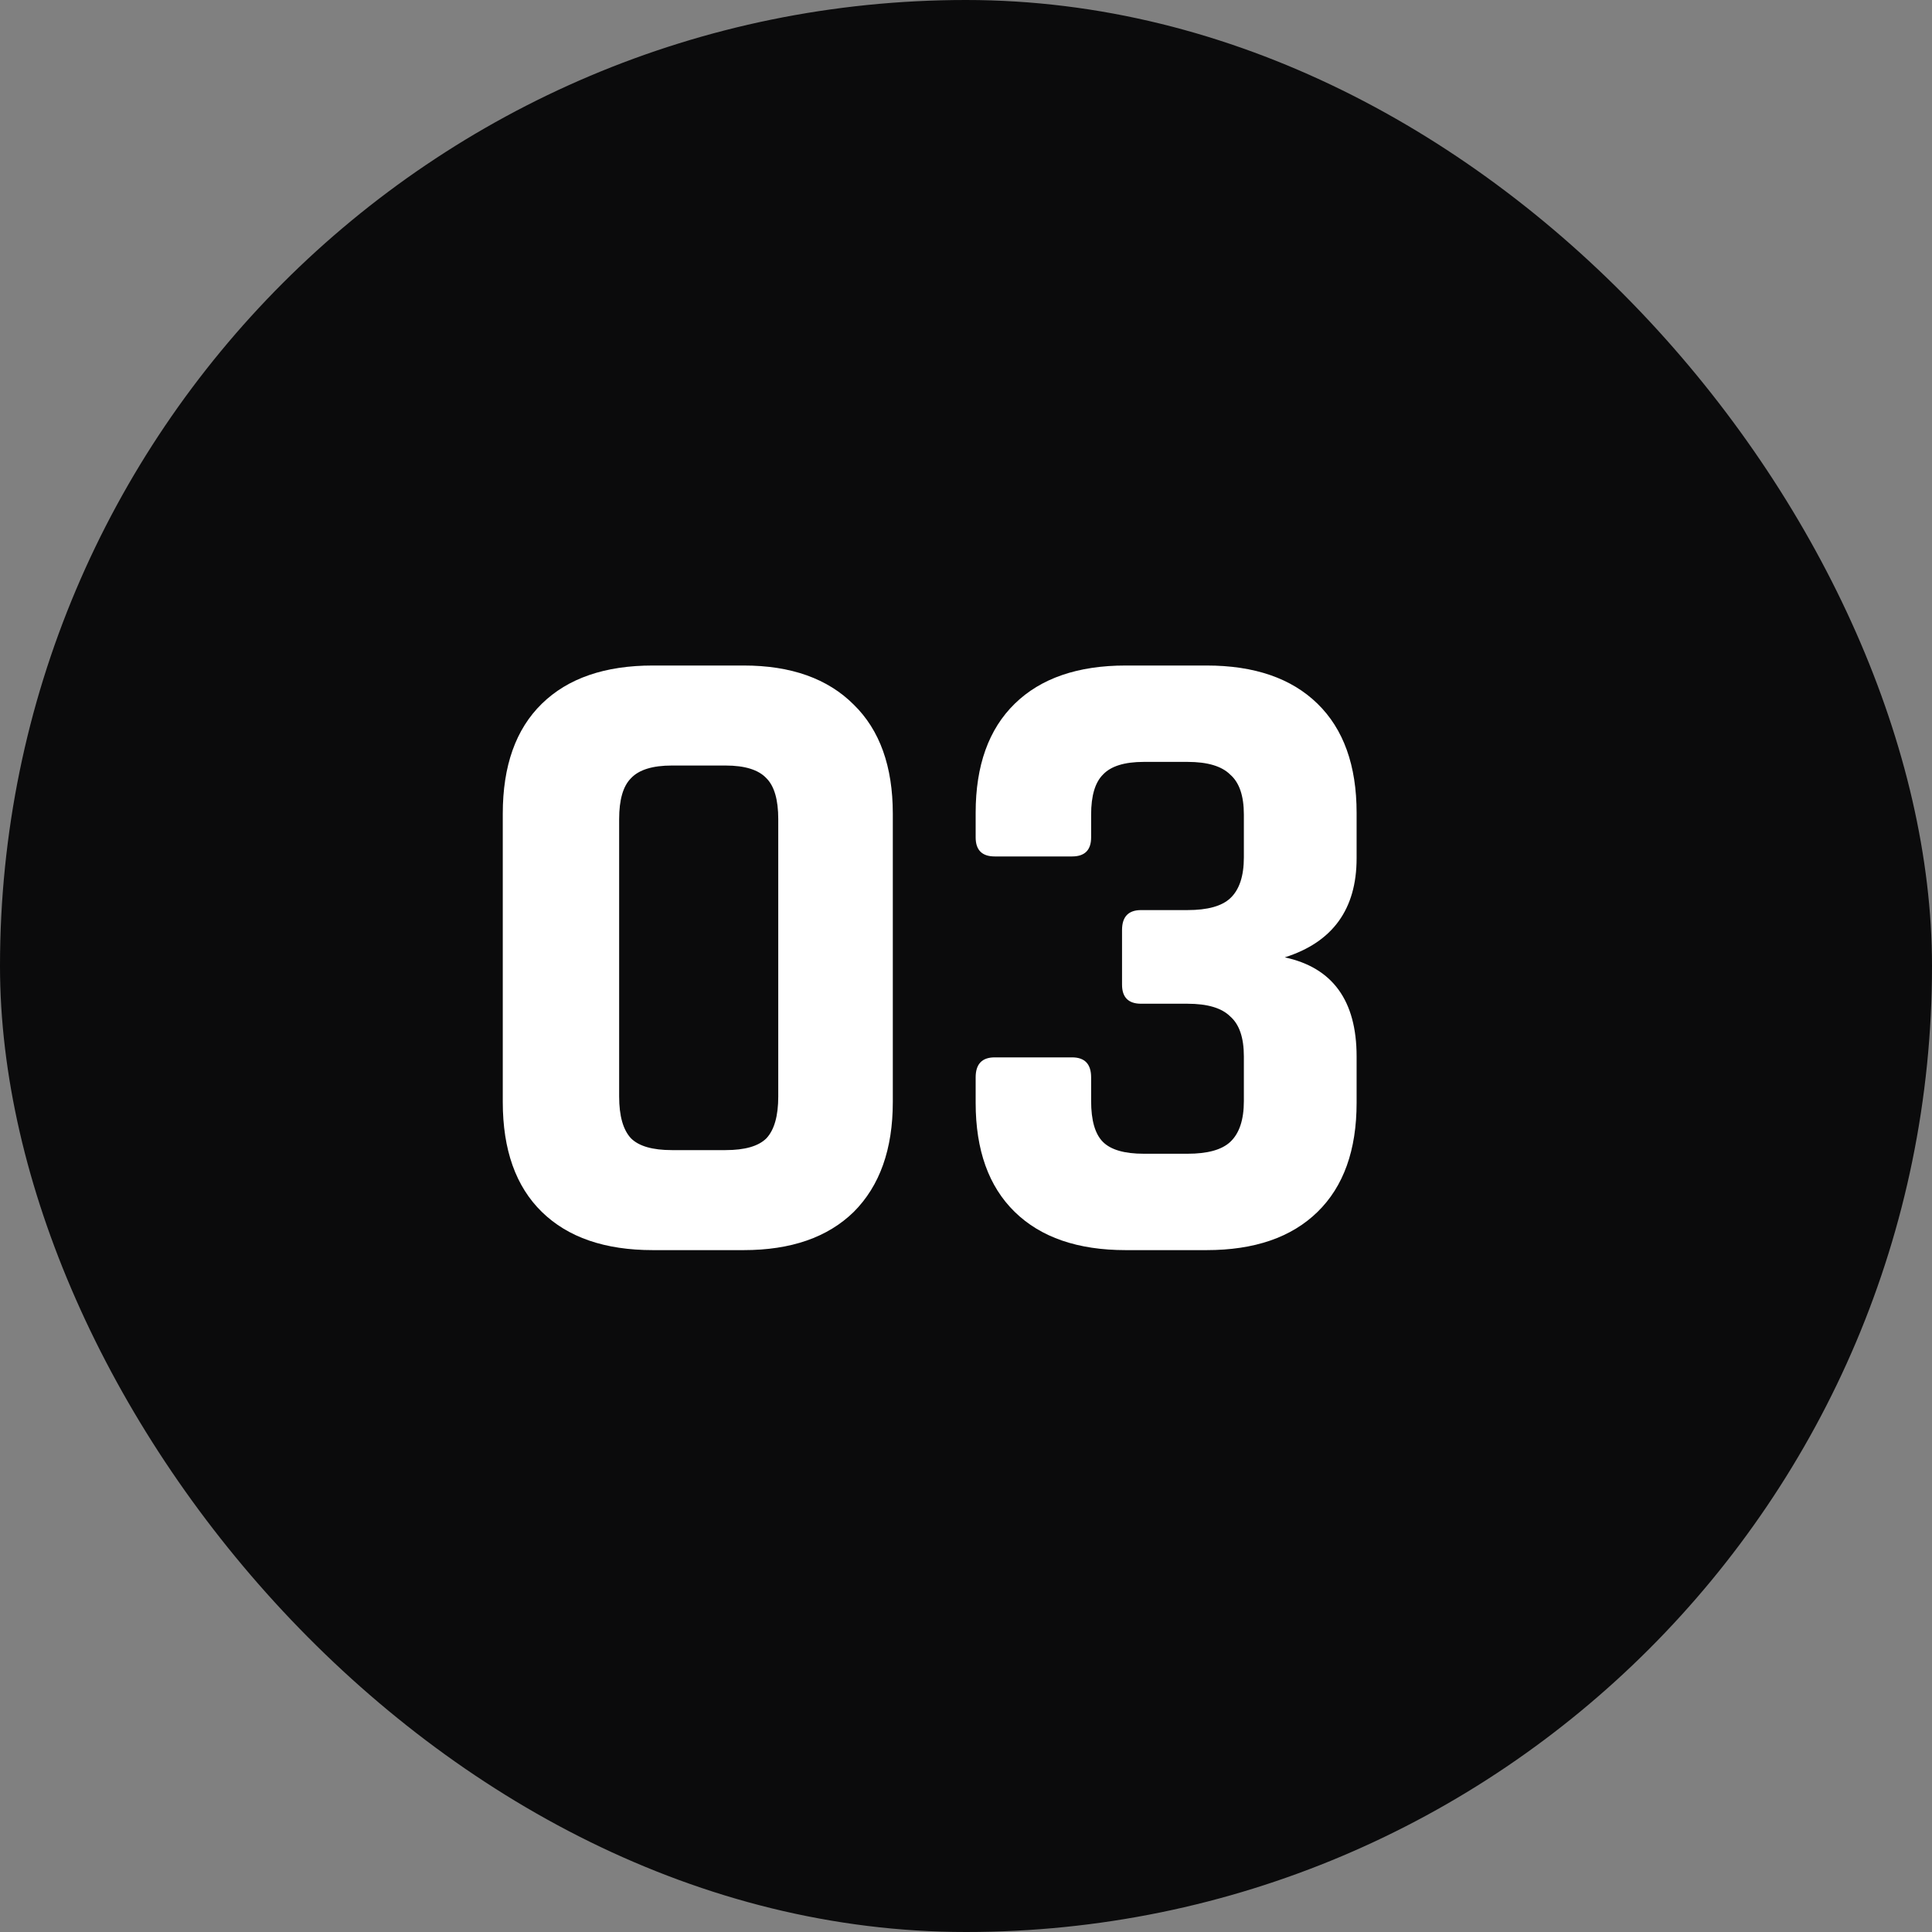 <svg xmlns="http://www.w3.org/2000/svg" width="34" height="34" viewBox="0 0 34 34" fill="none"><rect x="0" y="0" width="34" height="34" fill="#808080" stroke="none"/><rect width="34" height="34" rx="17" fill="#0B0B0C"></rect><path d="M11.824 20.24H12.768C13.109 20.24 13.349 20.171 13.488 20.032C13.627 19.883 13.696 19.637 13.696 19.296V14.416C13.696 14.075 13.627 13.835 13.488 13.696C13.349 13.547 13.109 13.472 12.768 13.472H11.824C11.483 13.472 11.243 13.547 11.104 13.696C10.965 13.835 10.896 14.075 10.896 14.416V19.296C10.896 19.637 10.965 19.883 11.104 20.032C11.243 20.171 11.483 20.24 11.824 20.24ZM13.088 22H11.488C10.645 22 9.995 21.776 9.536 21.328C9.077 20.88 8.848 20.235 8.848 19.392V14.32C8.848 13.477 9.077 12.832 9.536 12.384C9.995 11.936 10.645 11.712 11.488 11.712H13.088C13.92 11.712 14.565 11.941 15.024 12.4C15.483 12.848 15.712 13.488 15.712 14.32V19.392C15.712 20.224 15.483 20.869 15.024 21.328C14.565 21.776 13.92 22 13.088 22ZM20.082 16.016H20.898C21.25 16.016 21.501 15.947 21.65 15.808C21.81 15.659 21.89 15.419 21.89 15.088V14.336C21.89 14.005 21.81 13.771 21.65 13.632C21.501 13.483 21.25 13.408 20.898 13.408H20.13C19.789 13.408 19.549 13.483 19.41 13.632C19.271 13.771 19.202 14.005 19.202 14.336V14.736C19.202 14.96 19.09 15.072 18.866 15.072H17.506C17.282 15.072 17.17 14.96 17.17 14.736V14.304C17.17 13.472 17.399 12.832 17.858 12.384C18.317 11.936 18.968 11.712 19.81 11.712H21.234C22.077 11.712 22.727 11.936 23.186 12.384C23.645 12.832 23.874 13.472 23.874 14.304V15.104C23.874 16 23.453 16.581 22.61 16.848C23.453 17.029 23.874 17.611 23.874 18.592V19.408C23.874 20.24 23.645 20.88 23.186 21.328C22.727 21.776 22.077 22 21.234 22H19.81C18.968 22 18.317 21.776 17.858 21.328C17.399 20.88 17.17 20.24 17.17 19.408V18.96C17.17 18.725 17.282 18.608 17.506 18.608H18.866C19.09 18.608 19.202 18.725 19.202 18.96V19.376C19.202 19.717 19.271 19.957 19.41 20.096C19.549 20.235 19.789 20.304 20.13 20.304H20.898C21.25 20.304 21.501 20.235 21.65 20.096C21.81 19.947 21.89 19.707 21.89 19.376V18.592C21.89 18.261 21.81 18.027 21.65 17.888C21.501 17.739 21.25 17.664 20.898 17.664H20.082C19.858 17.664 19.746 17.552 19.746 17.328V16.368C19.746 16.133 19.858 16.016 20.082 16.016Z" fill="white"></path></svg>